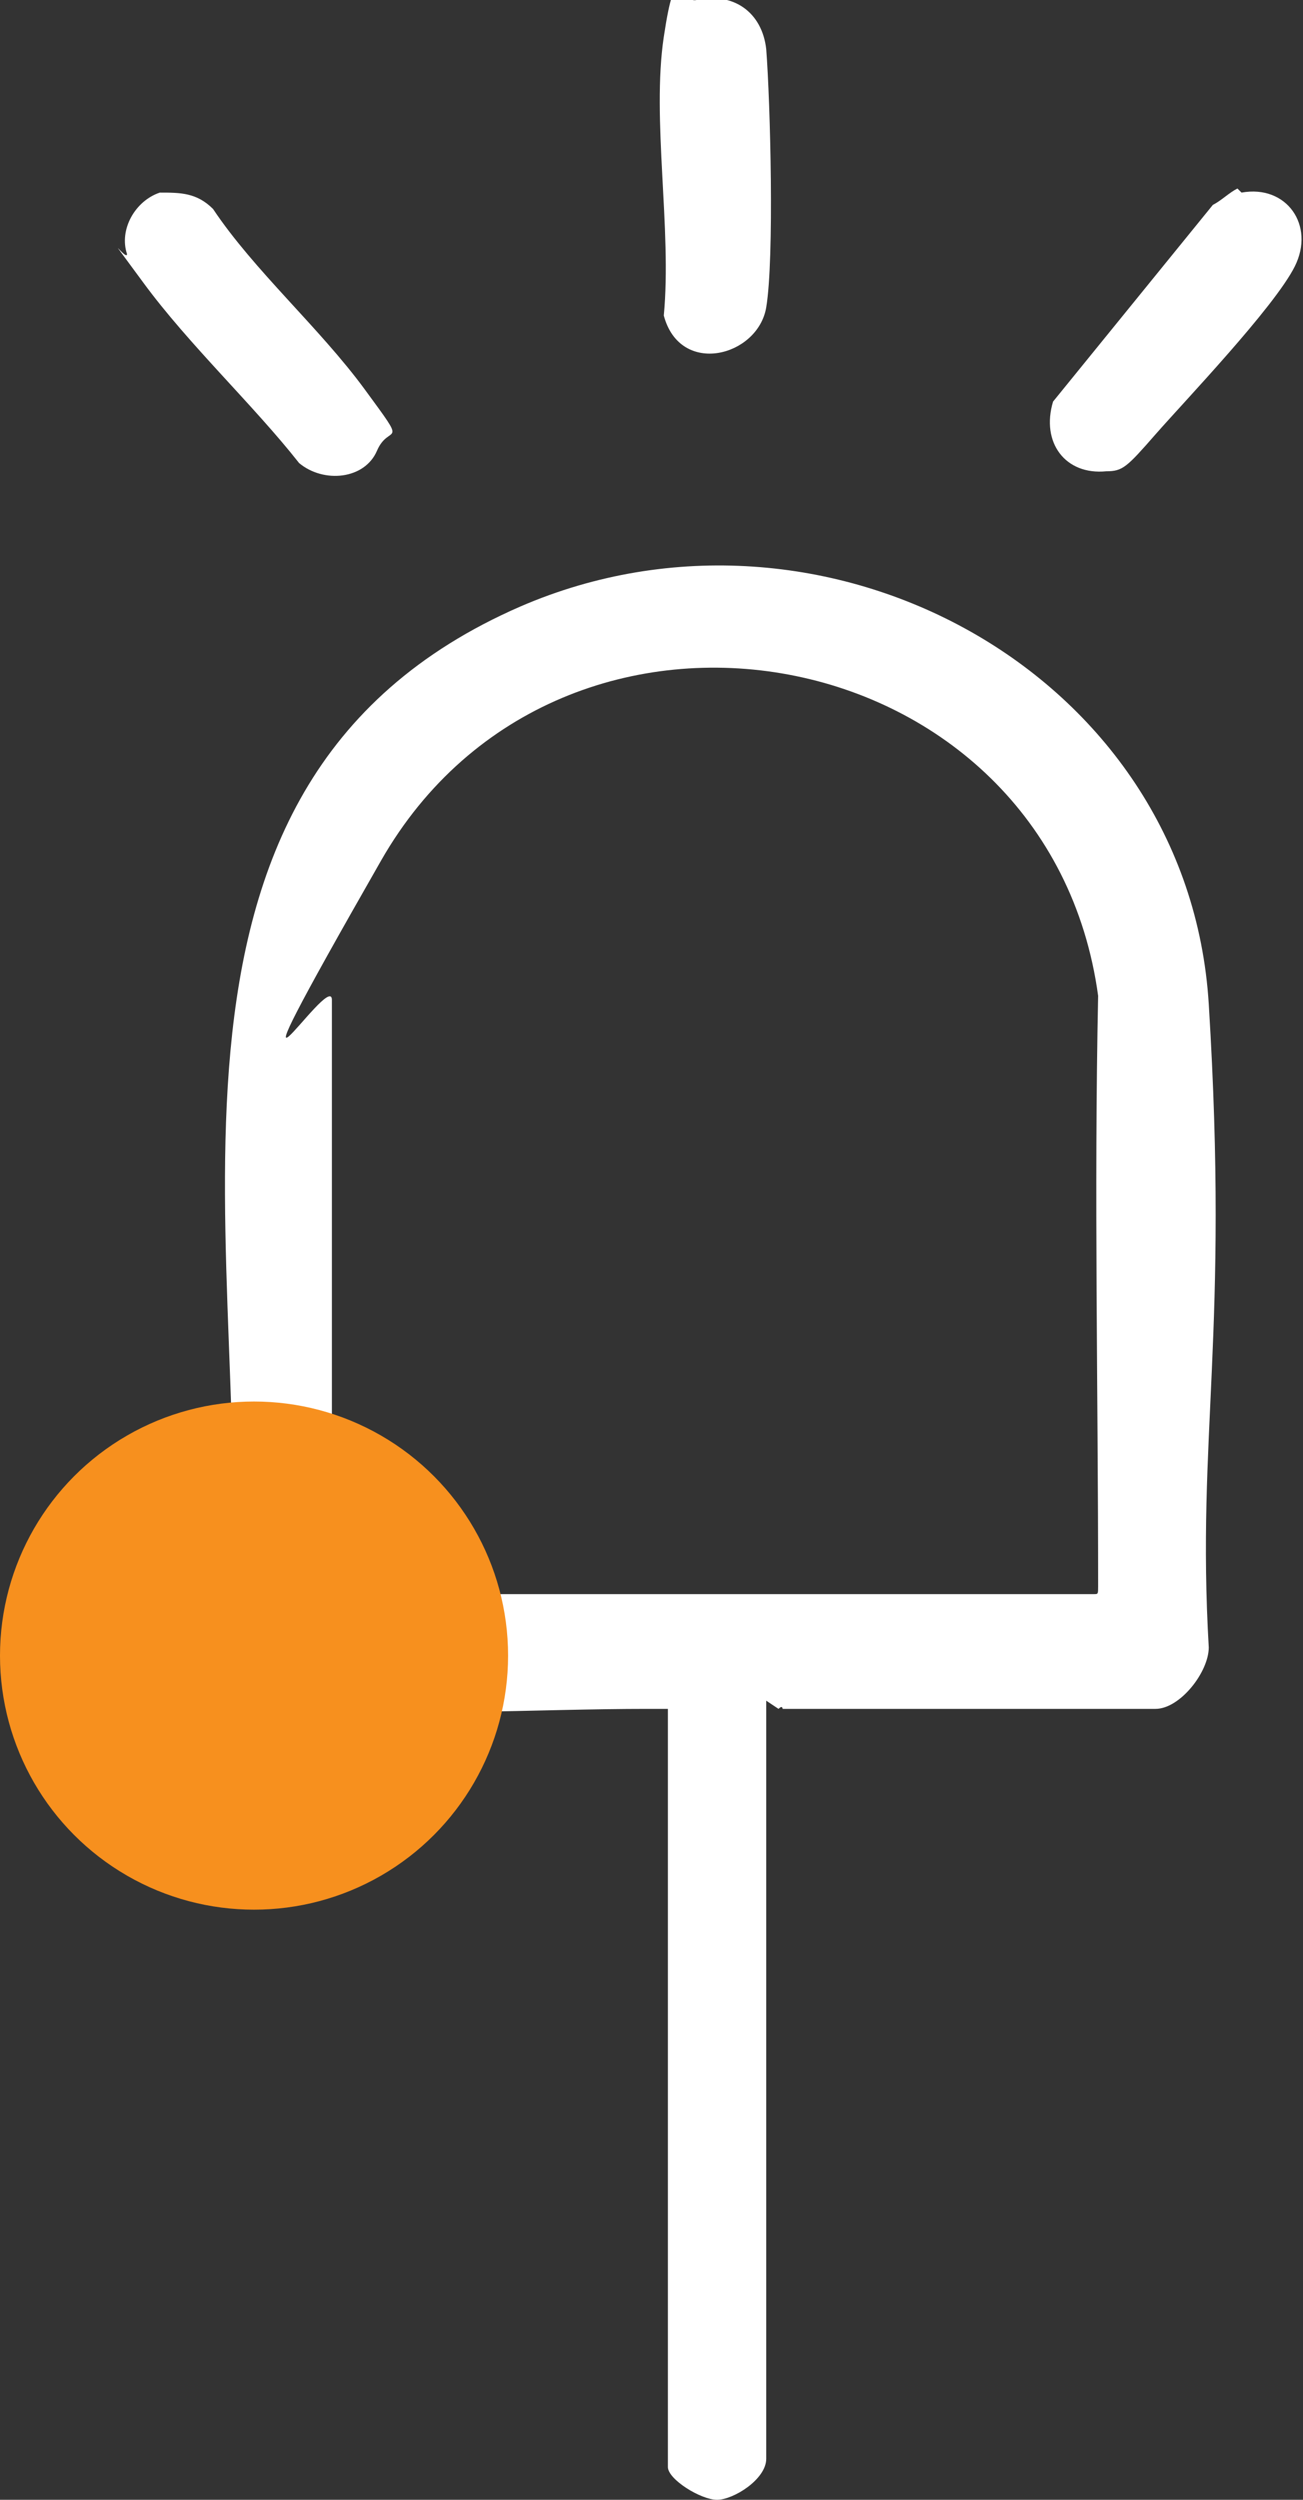 <?xml version="1.0" encoding="UTF-8"?>
<svg id="Layer_2" data-name="Layer 2" xmlns="http://www.w3.org/2000/svg" width="31.8" height="61" viewBox="0 0 31.8 61">
  <rect x="0" y="0" width="31.8" height="61" fill="#333333" stroke="none"/>
  <defs>
    <style>
      .cls-1 {
        fill: #fff;
      }

      .cls-2 {
        fill: #f7901e;
      }
    </style>
  </defs>
  <g id="Layer_1-2" data-name="Layer 1">
    <g>
      <g>
        <path class="cls-1" d="M18.7,41.5v18.5c0,.5-.8,1-1.2,1s-1.2-.5-1.2-.8v-18.5h-.1c-.1,0-.3,0-.4,0-2.6,0-6.1.2-8.6,0s-1.6-.9-1.6-2c.7-8.7-3-20.5,7.1-24.9,7.4-3.2,16.3,1.6,16.8,9.7s-.3,10.5,0,15.7c0,.6-.7,1.5-1.3,1.5h-9.1s0-.1-.1,0ZM8.1,38.9h18.6c.1,0,.1,0,.1-.2,0-4.8-.1-9.6,0-14.4-1.2-8.8-13.1-11-17.5-3.3s-1.2,2.6-1.2,3.4v14.5Z"/>
        <path class="cls-1" d="M17,0c.9-.2,1.6.3,1.7,1.2.1,1.3.2,5.1,0,6.3s-2.1,1.7-2.5.2c.2-2.1-.3-4.8,0-6.8s.4-.8.8-.9Z"/>
        <path class="cls-1" d="M3.9,4.7c.5,0,.9,0,1.3.4,1,1.5,2.6,2.9,3.7,4.4s.6.8.3,1.5-1.3.8-1.9.3c-1.1-1.4-2.7-2.9-3.8-4.4s-.4-.5-.4-.7c-.2-.6.2-1.3.8-1.5Z"/>
        <path class="cls-1" d="M30.3,4.7c1.1-.2,1.8.8,1.3,1.8s-2.7,3.3-3.4,4.1-.8.9-1.2.9c-1,.1-1.6-.7-1.3-1.7l3.9-4.8c.2-.1.4-.3.6-.4Z"/>
      </g>
      <circle class="cls-2" cx="6.2" cy="40.4" r="6.2"/>
    </g>
  </g>
</svg>
